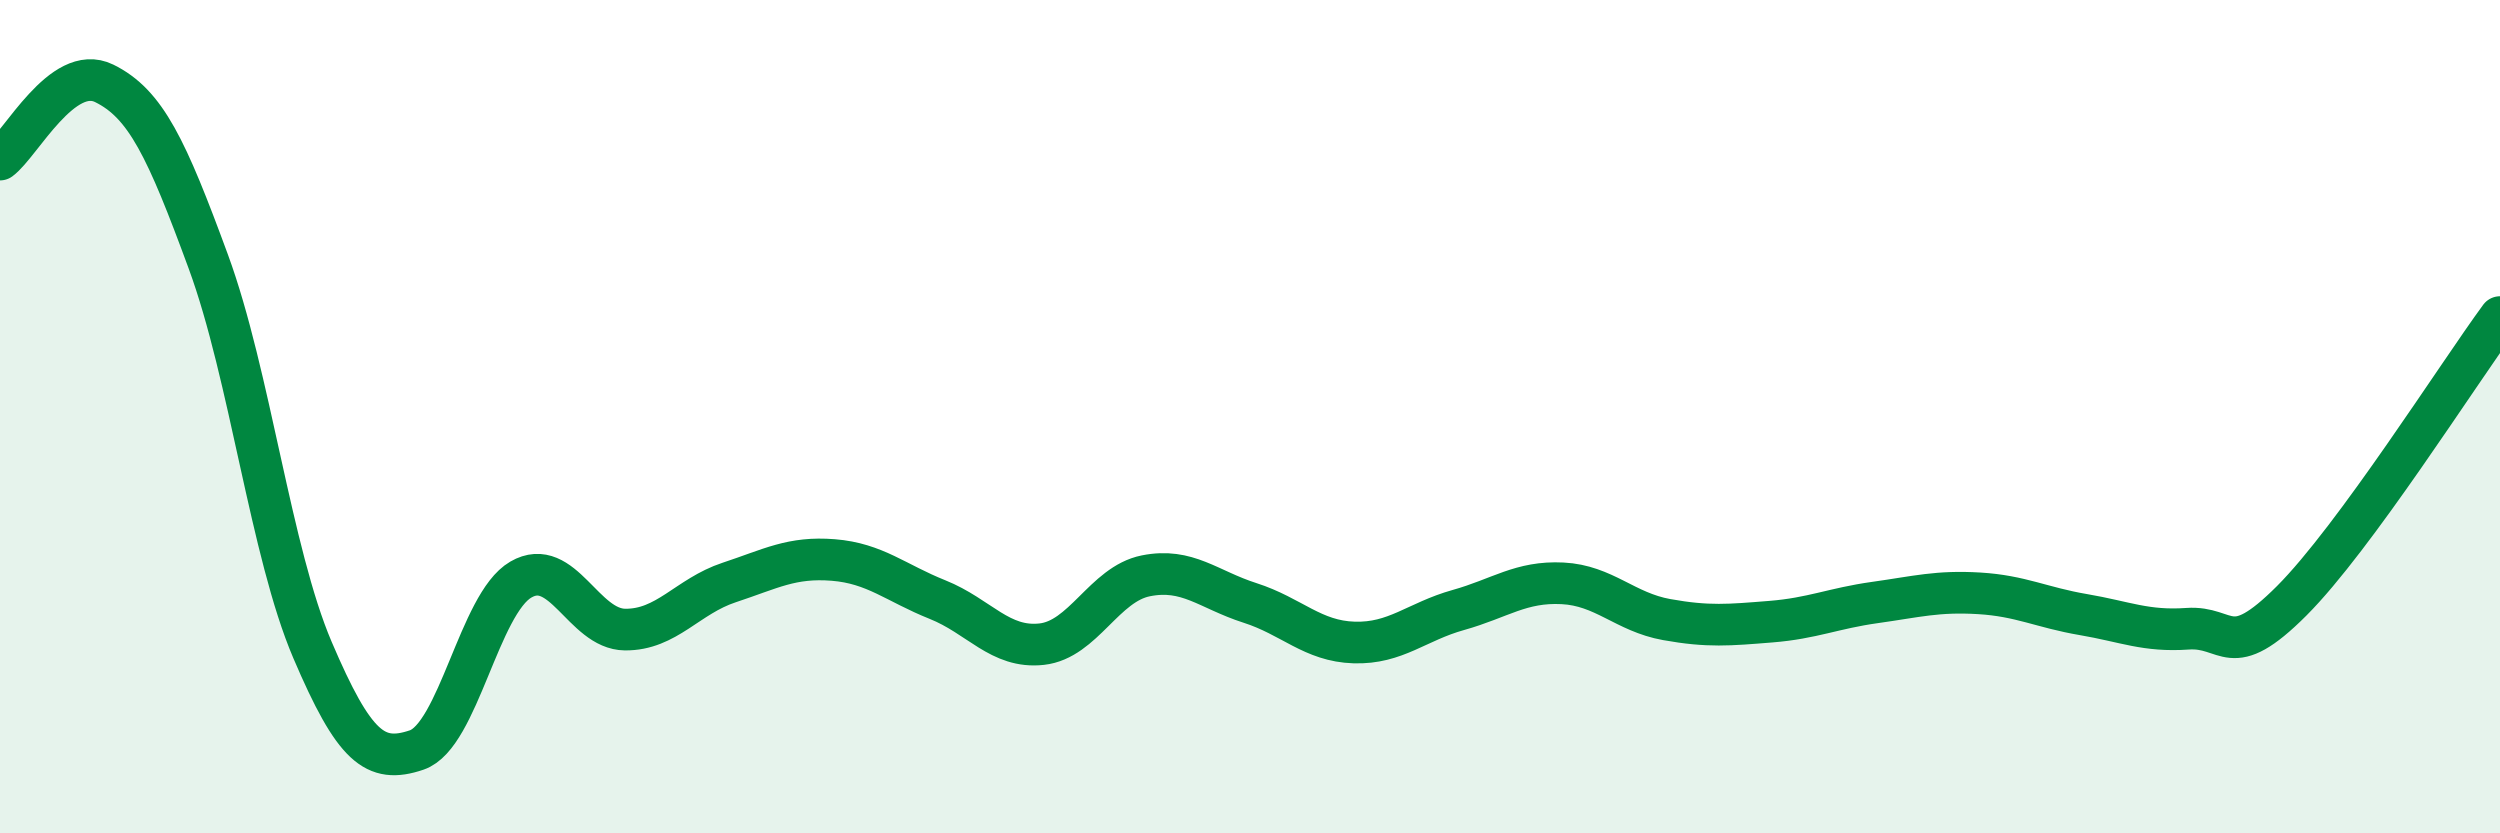 
    <svg width="60" height="20" viewBox="0 0 60 20" xmlns="http://www.w3.org/2000/svg">
      <path
        d="M 0,3.83 C 0.5,3.46 1.5,1.51 2.5,2 C 3.5,2.49 4,3.56 5,6.28 C 6,9 6.5,13.26 7.5,15.6 C 8.5,17.94 9,18.34 10,18 C 11,17.66 11.5,14.49 12.5,13.91 C 13.5,13.33 14,15.1 15,15.11 C 16,15.12 16.5,14.31 17.5,13.98 C 18.5,13.65 19,13.36 20,13.44 C 21,13.52 21.5,13.99 22.5,14.39 C 23.5,14.79 24,15.57 25,15.46 C 26,15.35 26.5,14.02 27.5,13.82 C 28.5,13.62 29,14.15 30,14.47 C 31,14.79 31.5,15.39 32.5,15.42 C 33.5,15.45 34,14.92 35,14.64 C 36,14.36 36.5,13.95 37.5,14 C 38.5,14.05 39,14.69 40,14.87 C 41,15.05 41.5,15 42.5,14.92 C 43.5,14.84 44,14.6 45,14.46 C 46,14.32 46.5,14.18 47.5,14.24 C 48.5,14.3 49,14.58 50,14.75 C 51,14.92 51.5,15.16 52.5,15.09 C 53.5,15.02 53.5,15.92 55,14.42 C 56.5,12.92 59,8.97 60,7.61L60 20L0 20Z"
        fill="#008740"
        opacity="0.1"
        stroke-linecap="round"
        stroke-linejoin="round"
      />
      <path
        d="M 0,3.83 C 0.5,3.46 1.5,1.51 2.5,2 C 3.5,2.49 4,3.56 5,6.28 C 6,9 6.5,13.26 7.5,15.6 C 8.5,17.94 9,18.34 10,18 C 11,17.66 11.5,14.49 12.5,13.91 C 13.5,13.33 14,15.1 15,15.11 C 16,15.12 16.5,14.31 17.5,13.98 C 18.5,13.65 19,13.36 20,13.44 C 21,13.52 21.5,13.99 22.5,14.39 C 23.5,14.79 24,15.57 25,15.46 C 26,15.35 26.5,14.02 27.5,13.82 C 28.5,13.62 29,14.15 30,14.47 C 31,14.79 31.5,15.39 32.5,15.42 C 33.5,15.45 34,14.92 35,14.64 C 36,14.36 36.5,13.95 37.5,14 C 38.5,14.05 39,14.69 40,14.87 C 41,15.05 41.5,15 42.5,14.92 C 43.5,14.84 44,14.6 45,14.46 C 46,14.32 46.5,14.18 47.5,14.24 C 48.5,14.3 49,14.58 50,14.75 C 51,14.92 51.5,15.16 52.5,15.09 C 53.5,15.02 53.5,15.92 55,14.42 C 56.5,12.92 59,8.97 60,7.61"
        stroke="#008740"
        stroke-width="1"
        fill="none"
        stroke-linecap="round"
        stroke-linejoin="round"
      />
    </svg>
  